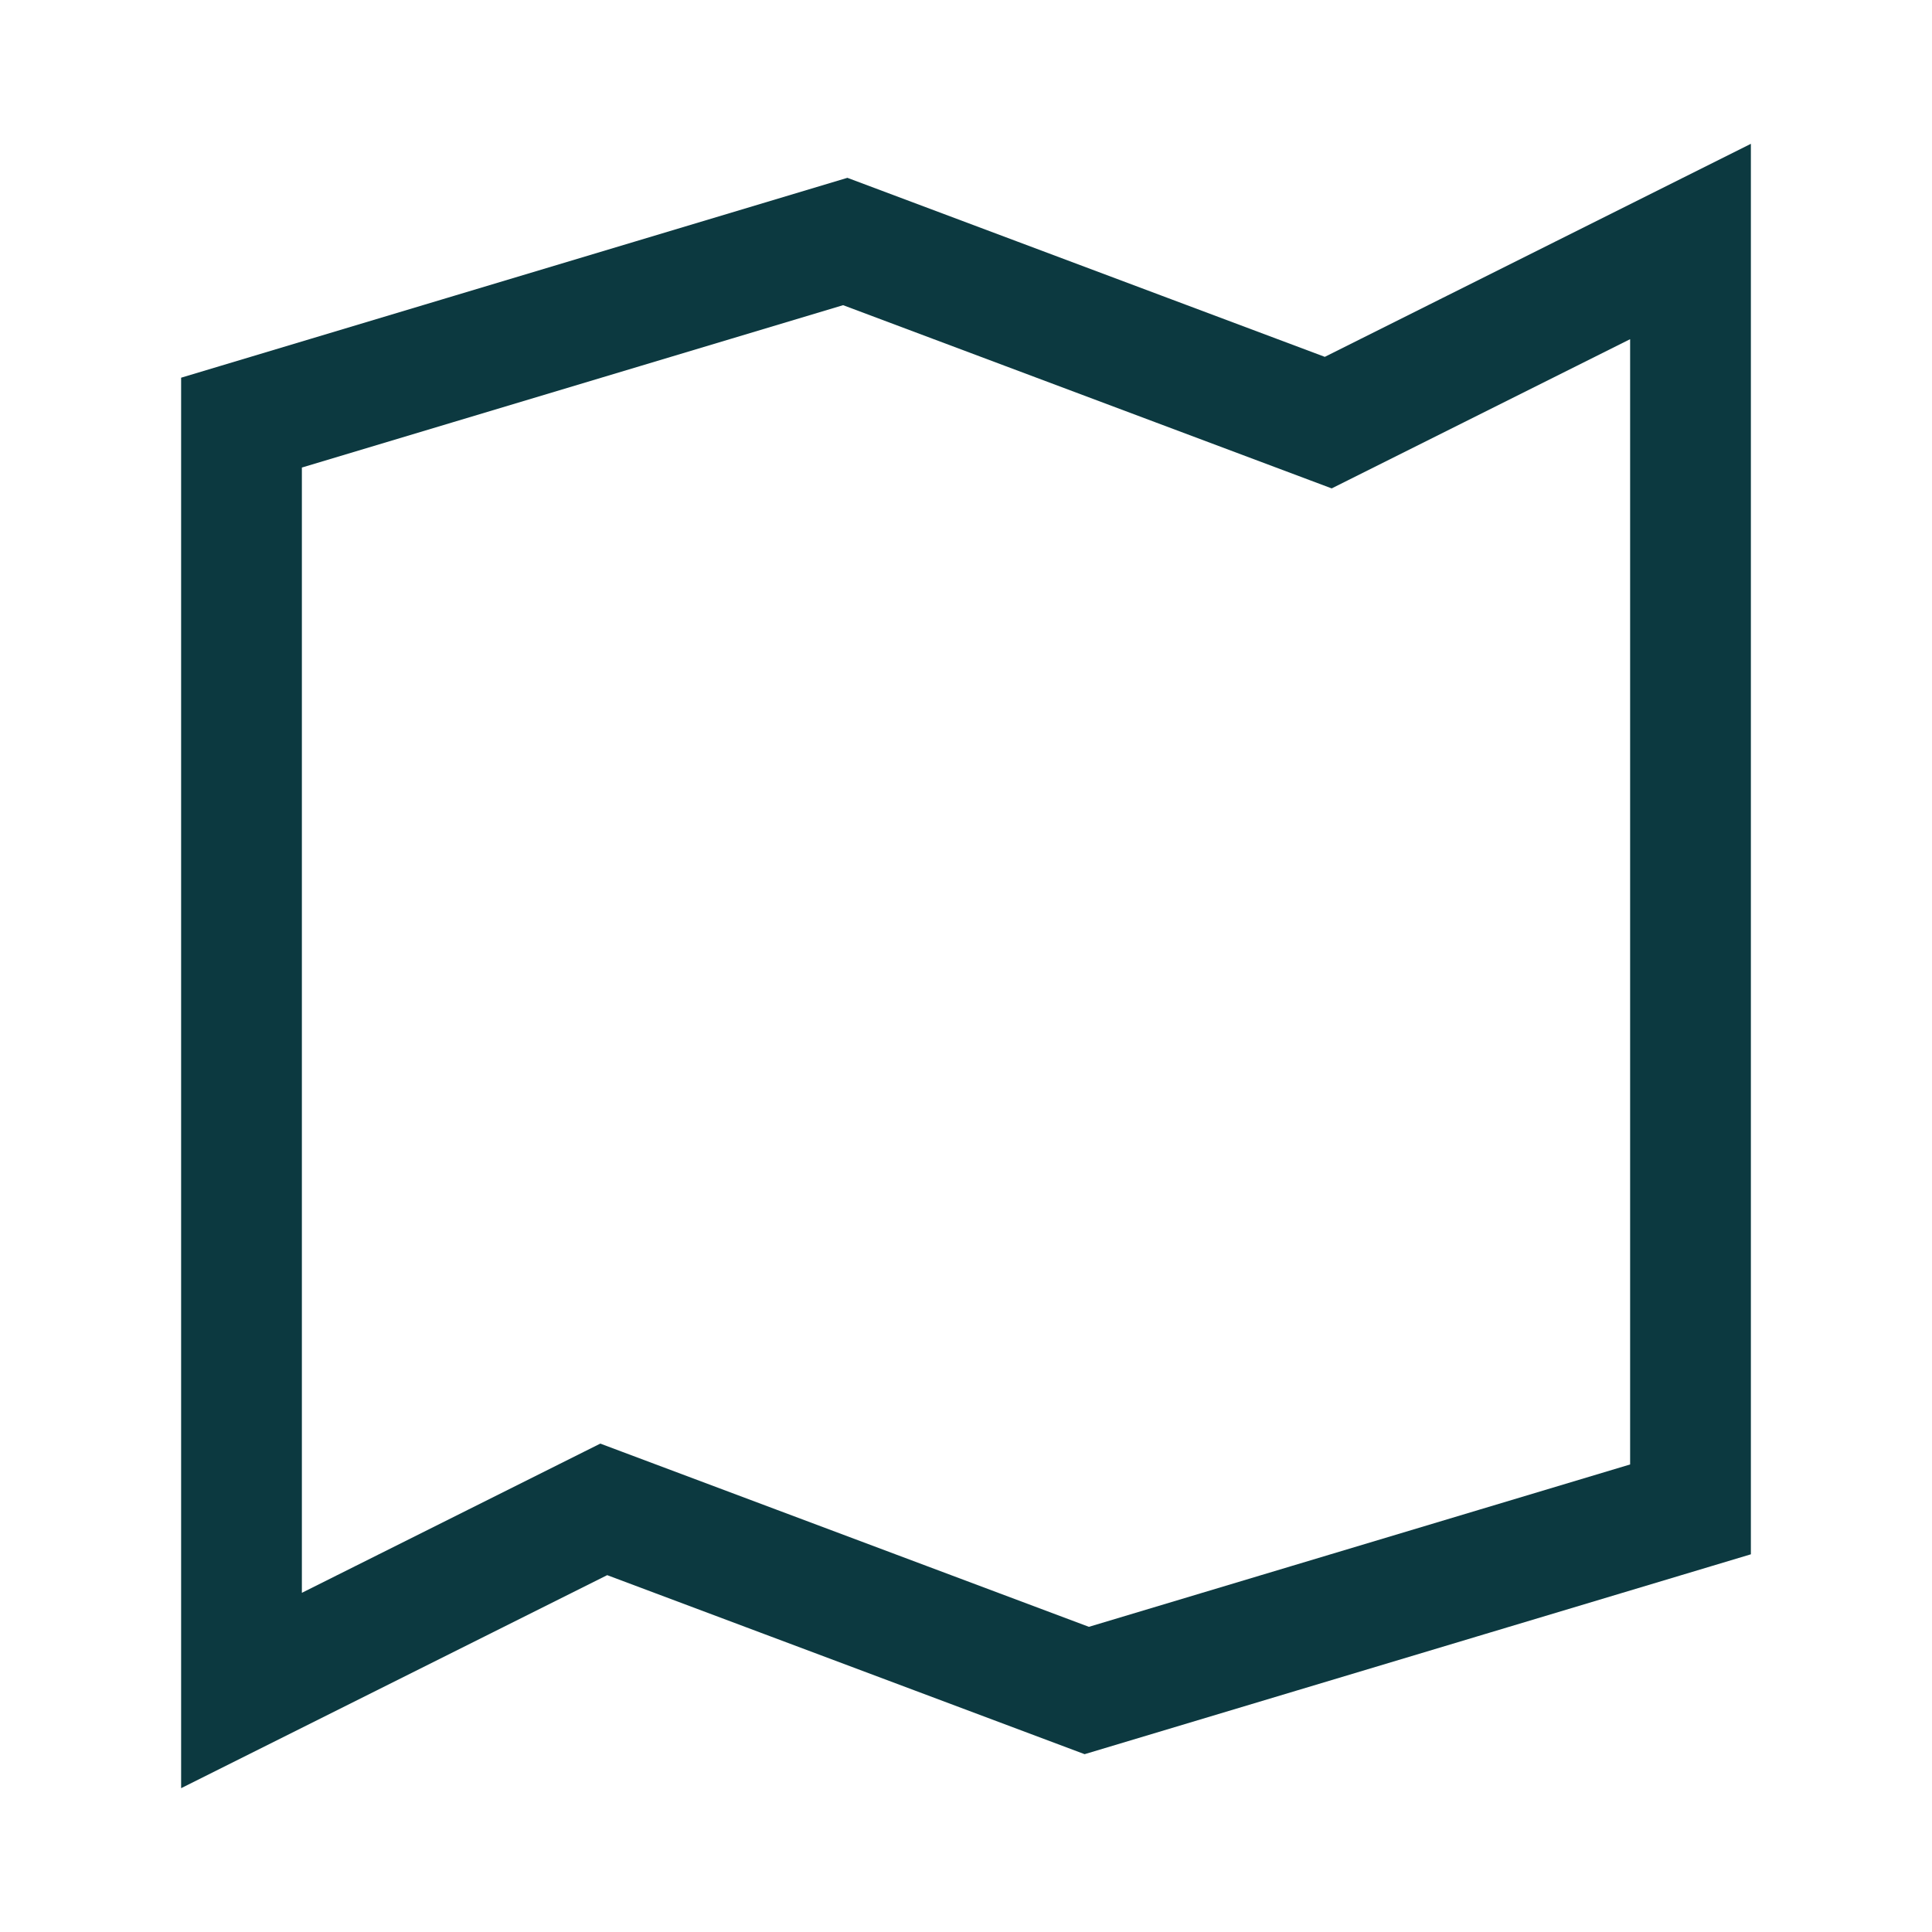 <?xml version="1.0" encoding="UTF-8"?>
<svg xmlns="http://www.w3.org/2000/svg" width="32" height="32" viewBox="0 0 32 32"><polygon points="4,7 14,4 22,7 28,4 28,25 18,28 10,25 4,28" fill="none" stroke="#0C3940" stroke-width="2"/></svg>